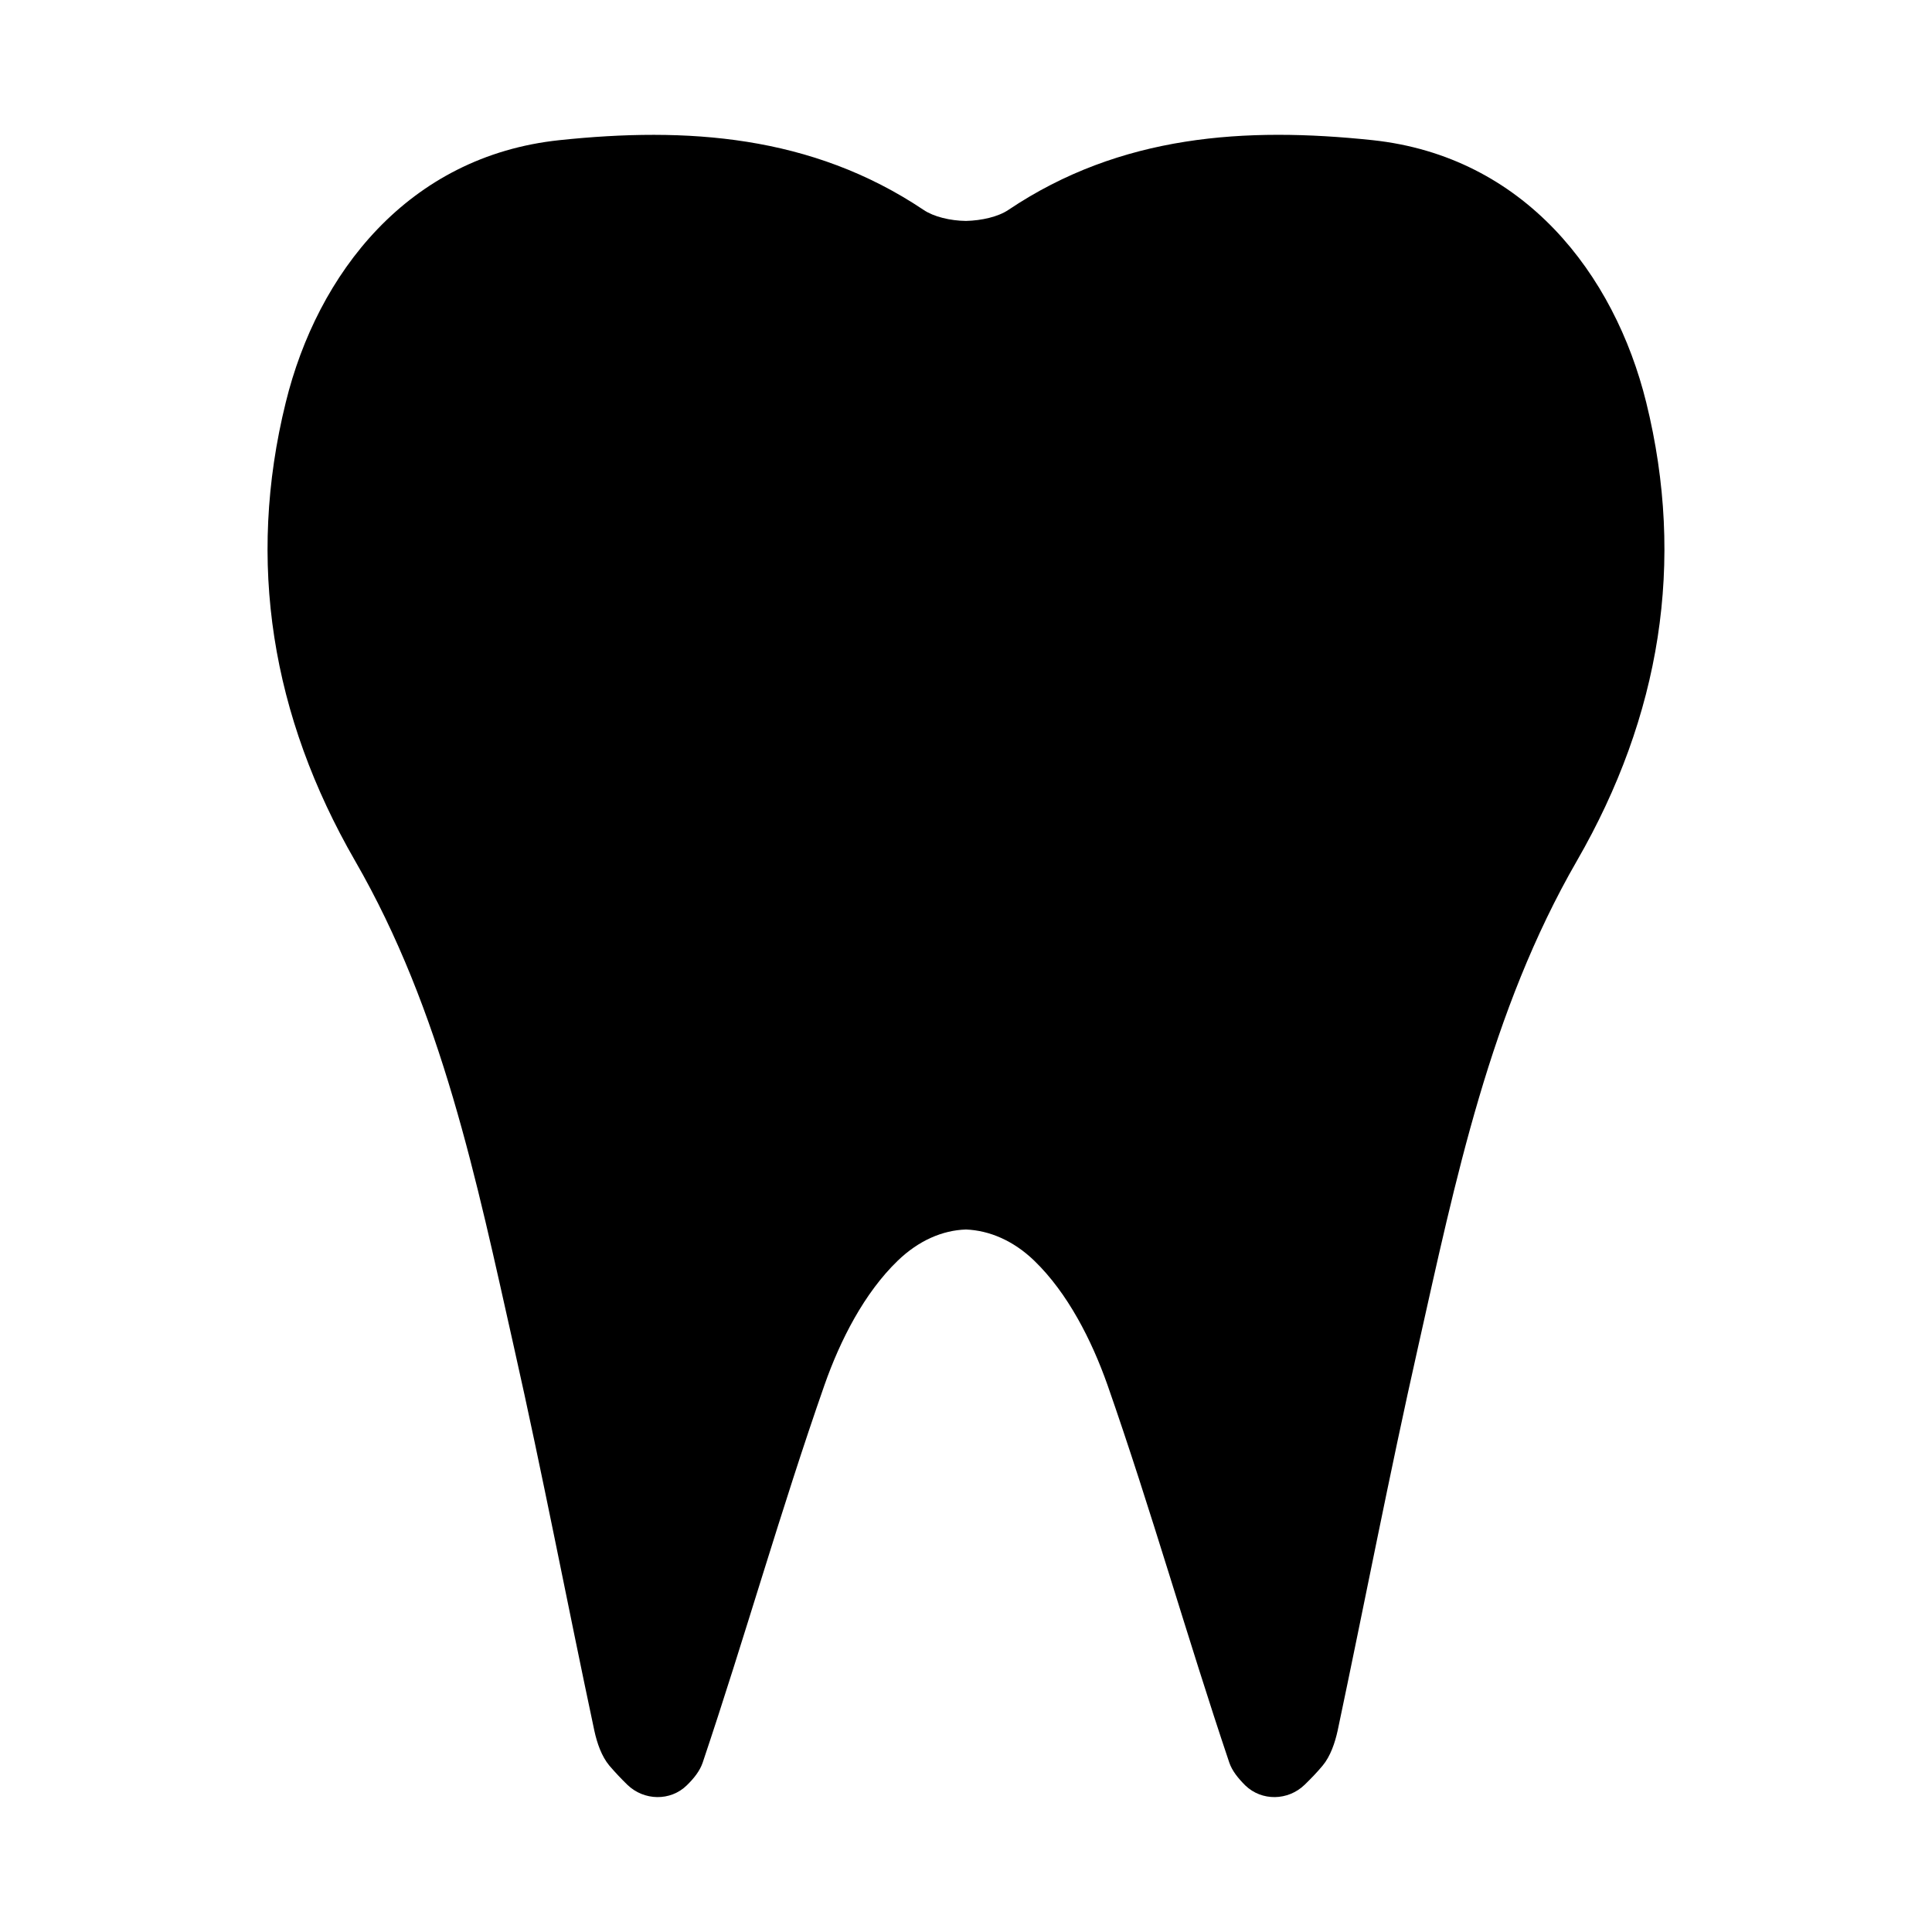 <?xml version="1.0" encoding="UTF-8"?>
<!-- Uploaded to: SVG Repo, www.svgrepo.com, Generator: SVG Repo Mixer Tools -->
<svg fill="#000000" width="800px" height="800px" version="1.1" viewBox="144 144 512 512" xmlns="http://www.w3.org/2000/svg">
 <path d="m507.71 181.14c-33.555-3.527-66.703-1.512-96.48 18.488-2.672 1.812-7.055 2.82-11.234 2.922-4.18-0.051-8.566-1.109-11.234-2.922-29.773-19.949-62.926-22.016-96.48-18.488-40.203 4.231-64.184 35.418-72.547 69.477-10.48 42.422-3.727 83.18 18.34 121.47 23.023 39.902 32.195 84.641 42.117 128.88 7.609 33.754 14.105 67.812 21.312 101.67 0.707 3.273 1.914 6.801 3.981 9.27 1.512 1.762 3.125 3.477 4.785 5.09 4.383 4.231 11.387 4.383 15.719 0.152 1.914-1.863 3.477-3.828 4.231-6.047 11.184-33.25 20.707-67.008 32.293-100.11 4.18-11.891 10.531-24.336 19.398-32.898 5.543-5.34 11.84-8.062 18.086-8.262 6.195 0.25 12.543 2.922 18.086 8.262 8.867 8.566 15.215 21.059 19.398 32.898 11.586 33.102 21.109 66.906 32.293 100.11 0.754 2.215 2.367 4.18 4.231 6.047 4.383 4.231 11.336 4.082 15.719-0.152 1.664-1.613 3.324-3.324 4.785-5.09 2.066-2.469 3.273-6.047 3.981-9.27 7.152-33.855 13.703-67.914 21.312-101.67 9.926-44.285 19.094-88.973 42.117-128.88 22.066-38.289 28.816-79.047 18.34-121.47-8.414-34.008-32.344-65.191-72.547-69.477z"/>
</svg>